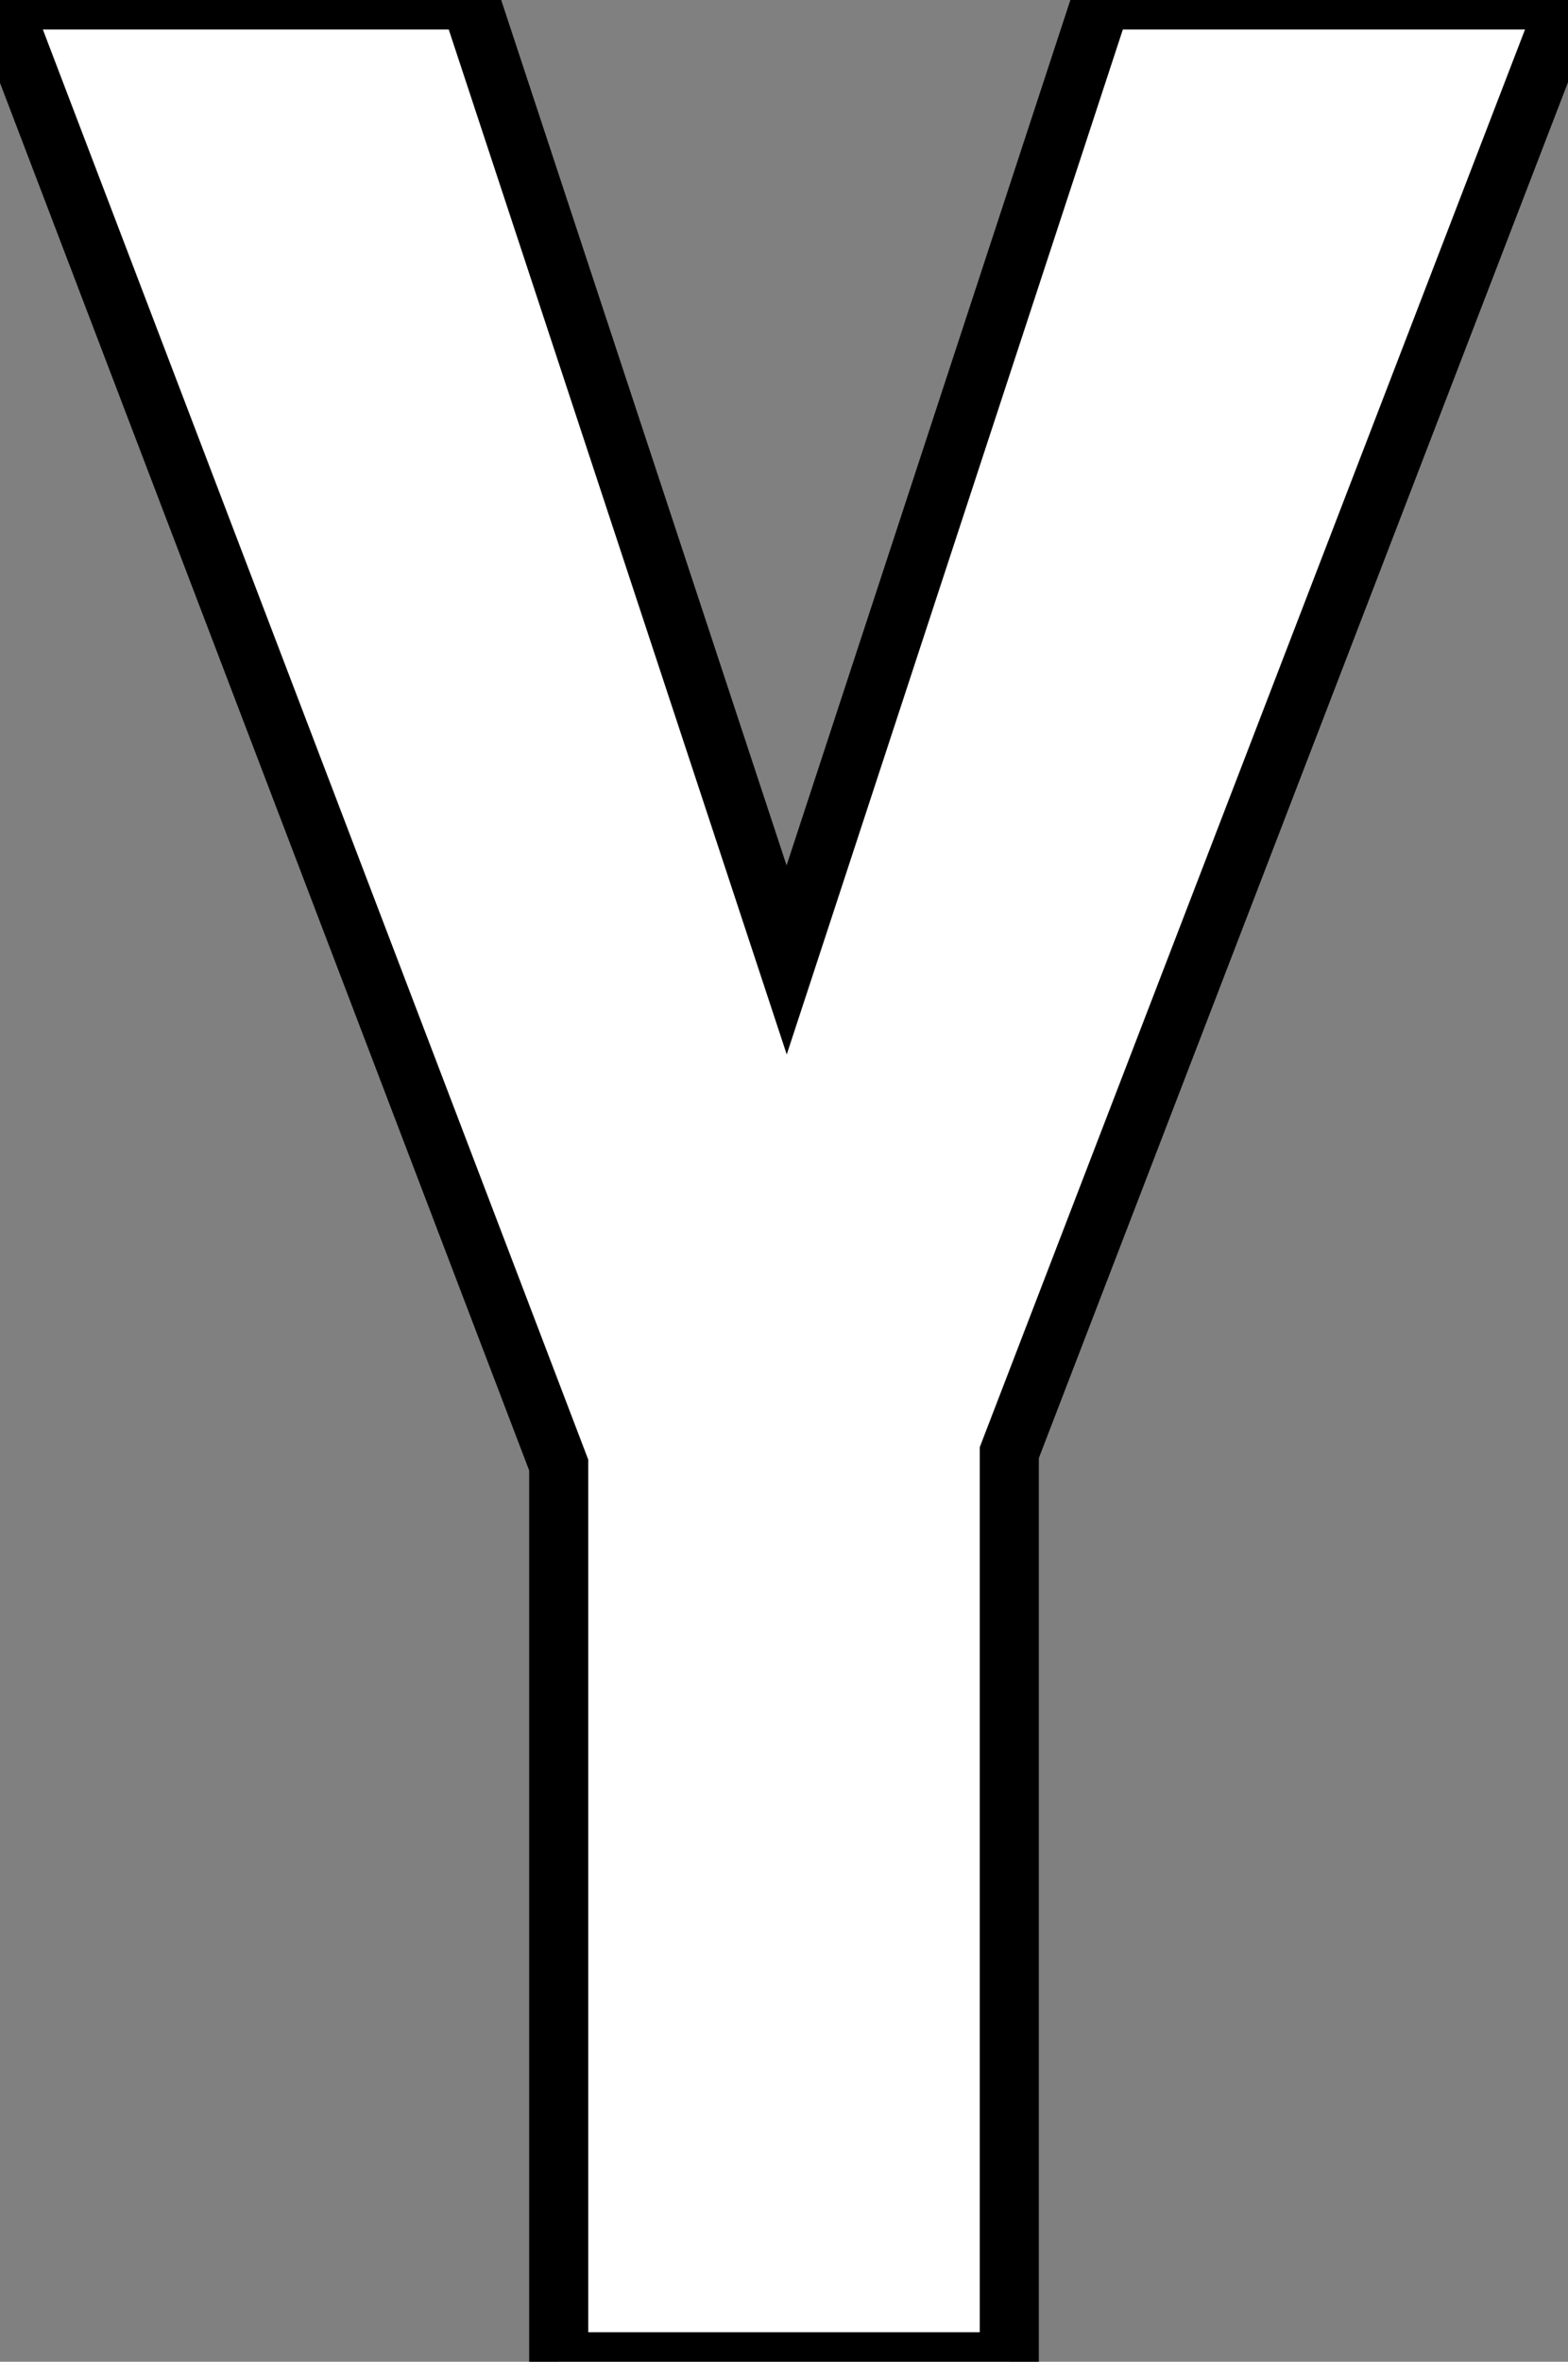 <?xml version="1.0" standalone="no"?>
<svg xmlns="http://www.w3.org/2000/svg" viewBox="0 -39.98 26.55 39.98"><rect x="0" y="-39.98" width="26.55" height="39.98" fill="#808080" stroke="none"/><path d="M7.96-39.98L13.32-23.73L18.65-39.98L26.55-39.98L17.09-15.39L17.09 0L9.46 0L9.46-15.18L0-39.98L7.96-39.98Z" fill="white" stroke="black" transform="scale(1,1)"/></svg>